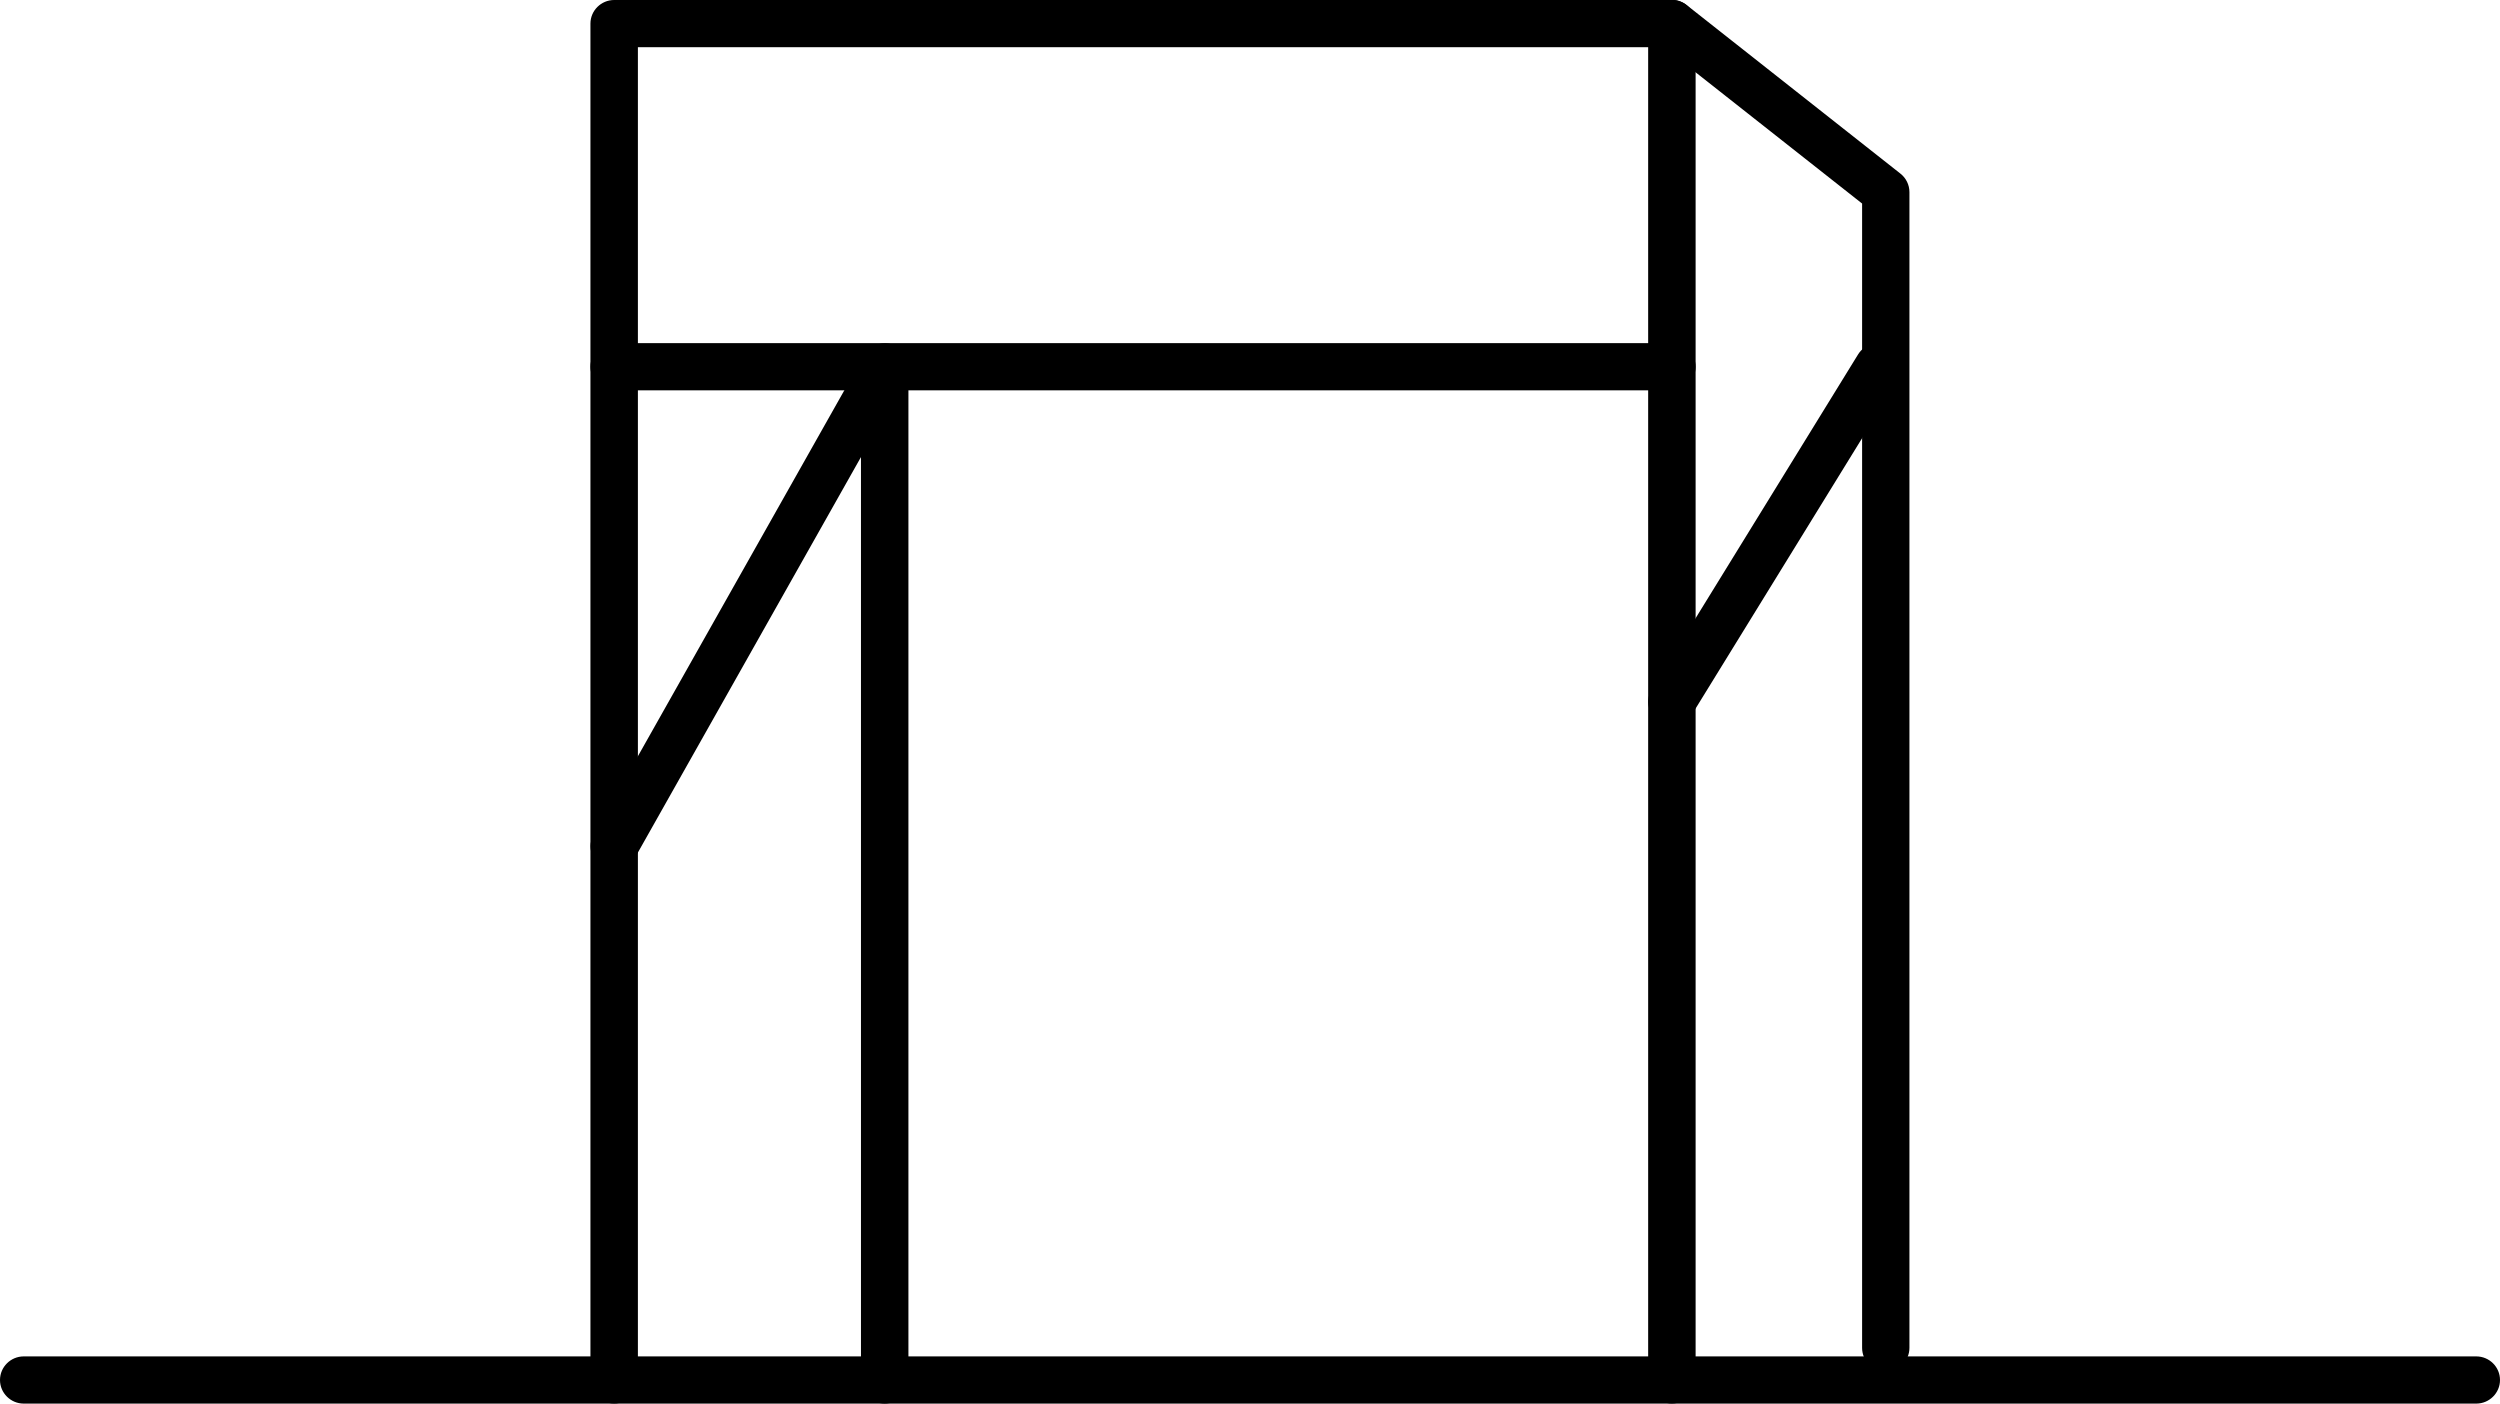 <svg width="57" height="32" viewBox="0 0 57 32" fill="none" xmlns="http://www.w3.org/2000/svg">
<g clip-path="url(#clip0_966_2610)">
<path d="M56.459 32.002H0.541C0.243 32.002 0 31.76 0 31.464C0 31.168 0.243 30.926 0.541 30.926H56.459C56.757 30.926 57 31.168 57 31.464C57 31.76 56.757 32.002 56.459 32.002Z" fill="currentColor"/>
<path d="M38.119 32C37.821 32 37.578 31.758 37.578 31.462V1.076H14.544V31.462C14.544 31.758 14.301 32 14.003 32C13.706 32 13.462 31.758 13.462 31.462V0.538C13.462 0.242 13.706 0 14.003 0H38.119C38.416 0 38.66 0.242 38.66 0.538V31.462C38.66 31.758 38.416 32 38.119 32Z" fill="currentColor"/>
<path d="M42.997 31.27C42.699 31.27 42.456 31.028 42.456 30.732V4.641L37.781 0.956C37.546 0.771 37.508 0.434 37.692 0.2C37.878 -0.034 38.219 -0.071 38.452 0.112L43.329 3.958C43.459 4.06 43.535 4.216 43.535 4.38V30.732C43.535 31.028 43.291 31.27 42.994 31.27H42.997Z" fill="currentColor"/>
<path d="M38.119 8.9H14.003C13.706 8.9 13.462 8.658 13.462 8.362C13.462 8.066 13.706 7.824 14.003 7.824H38.119C38.416 7.824 38.66 8.066 38.66 8.362C38.66 8.658 38.416 8.9 38.119 8.9Z" fill="currentColor"/>
<path d="M20.171 32.001C19.873 32.001 19.63 31.759 19.63 31.463V10.421L14.476 19.558C14.331 19.817 14.001 19.911 13.741 19.765C13.482 19.62 13.387 19.292 13.533 19.034L19.7 8.103C19.822 7.89 20.071 7.785 20.309 7.844C20.547 7.906 20.712 8.119 20.712 8.364V31.463C20.712 31.759 20.468 32.001 20.171 32.001Z" fill="currentColor"/>
<path d="M38.119 16.538C38.022 16.538 37.924 16.514 37.838 16.46C37.584 16.304 37.502 15.973 37.659 15.72L42.364 8.081C42.521 7.829 42.853 7.748 43.108 7.904C43.362 8.06 43.443 8.391 43.286 8.643L38.581 16.282C38.479 16.449 38.303 16.541 38.119 16.541V16.538Z" fill="currentColor"/>
</g>
<defs>
<clipPath id="clip0_966_2610">
<rect width="57" height="32" fill="white"/>
</clipPath>
</defs>
</svg>
